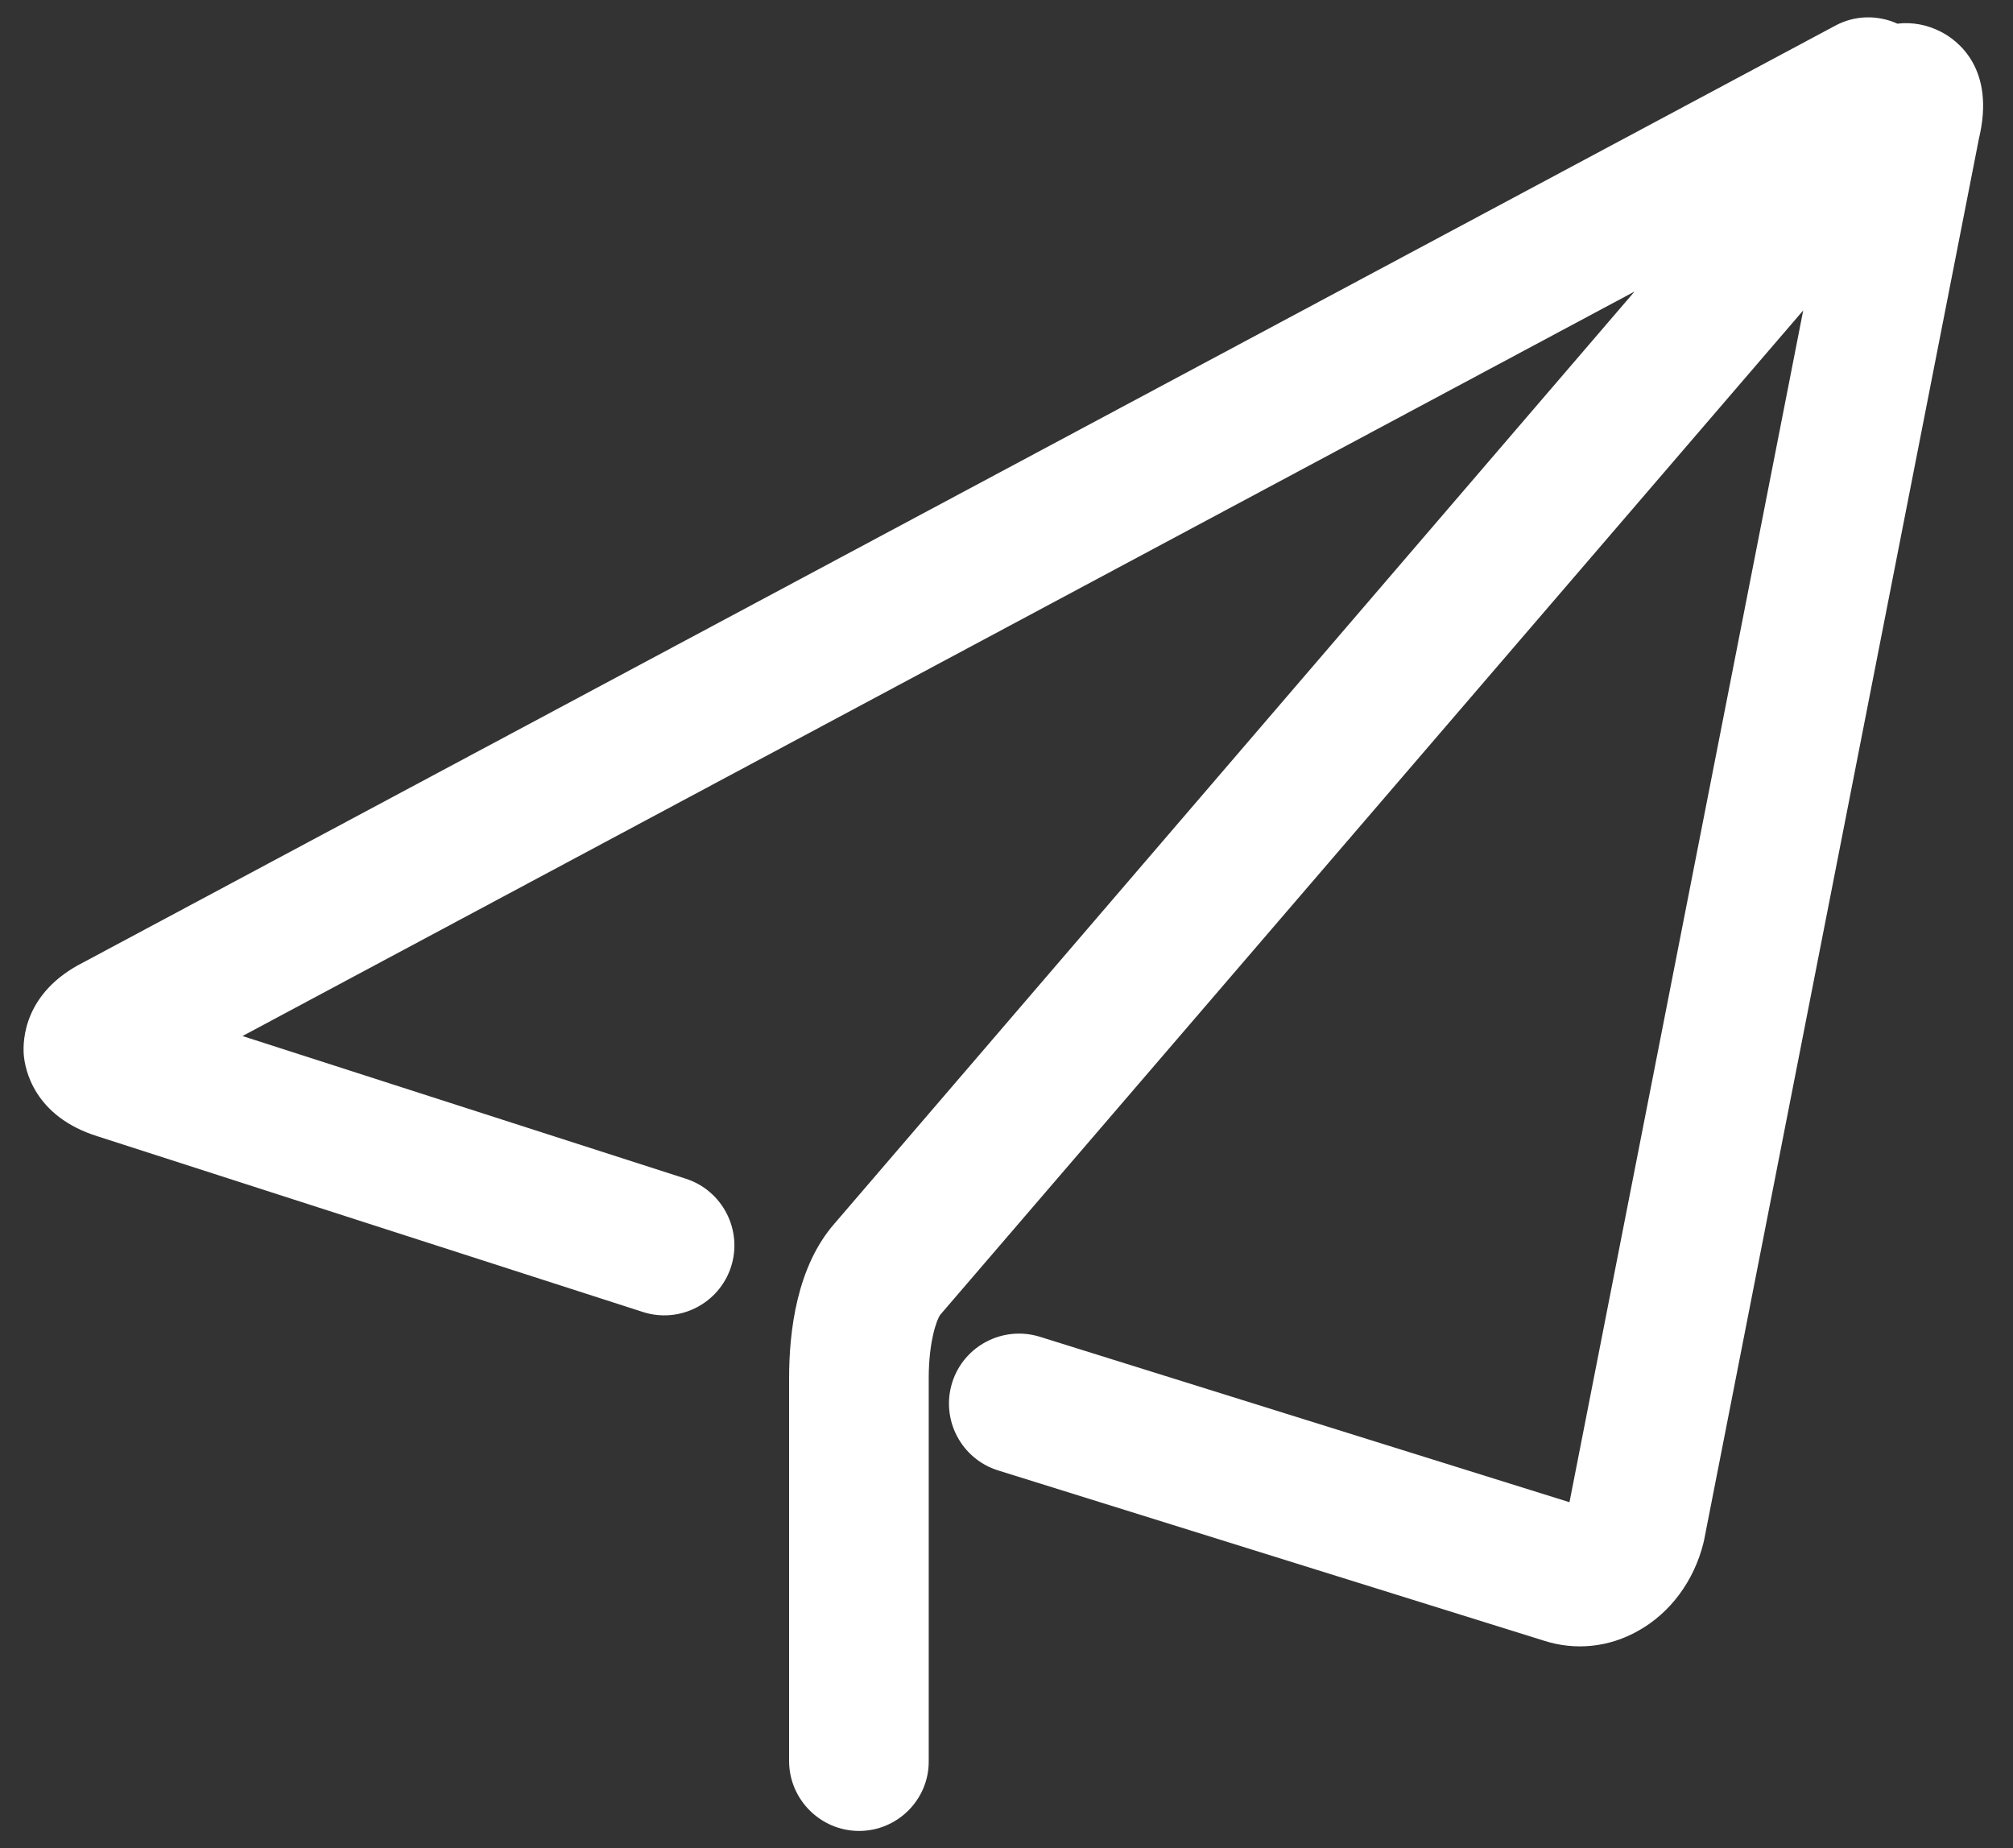<svg 
 xmlns="http://www.w3.org/2000/svg"
 xmlns:xlink="http://www.w3.org/1999/xlink"
 width="61px" height="56px">
<rect width="100%" height="100%" fill="#333333" stroke="none"/>
<path fill-rule="evenodd"  fill="rgb(255, 255, 255)"
 d="M26.033,55.481 C24.866,55.481 23.912,54.527 23.912,53.361 L23.912,41.758 C23.912,40.338 24.145,38.378 25.290,37.074 L49.532,8.834 L7.348,31.394 L20.784,35.718 C21.897,36.078 22.512,37.276 22.152,38.389 C21.791,39.501 20.593,40.115 19.479,39.755 L2.968,34.436 C1.017,33.832 0.752,32.380 0.720,31.956 C0.688,31.532 0.720,30.070 2.533,29.158 L55.608,0.781 C56.213,0.452 56.913,0.452 57.496,0.717 C57.952,0.664 58.397,0.749 58.811,0.960 C59.331,1.226 60.476,2.084 59.967,4.203 L51.642,46.654 C51.632,46.686 51.632,46.717 51.621,46.749 C51.335,47.904 50.614,48.879 49.638,49.419 C48.758,49.917 47.740,50.023 46.786,49.716 L30.243,44.556 C29.129,44.206 28.504,43.019 28.854,41.895 C29.203,40.783 30.391,40.158 31.515,40.508 L47.560,45.520 L54.643,9.406 L28.493,39.840 C28.387,39.978 28.143,40.656 28.143,41.758 L28.143,53.361 C28.154,54.527 27.199,55.481 26.033,55.481 Z"/>
</svg>